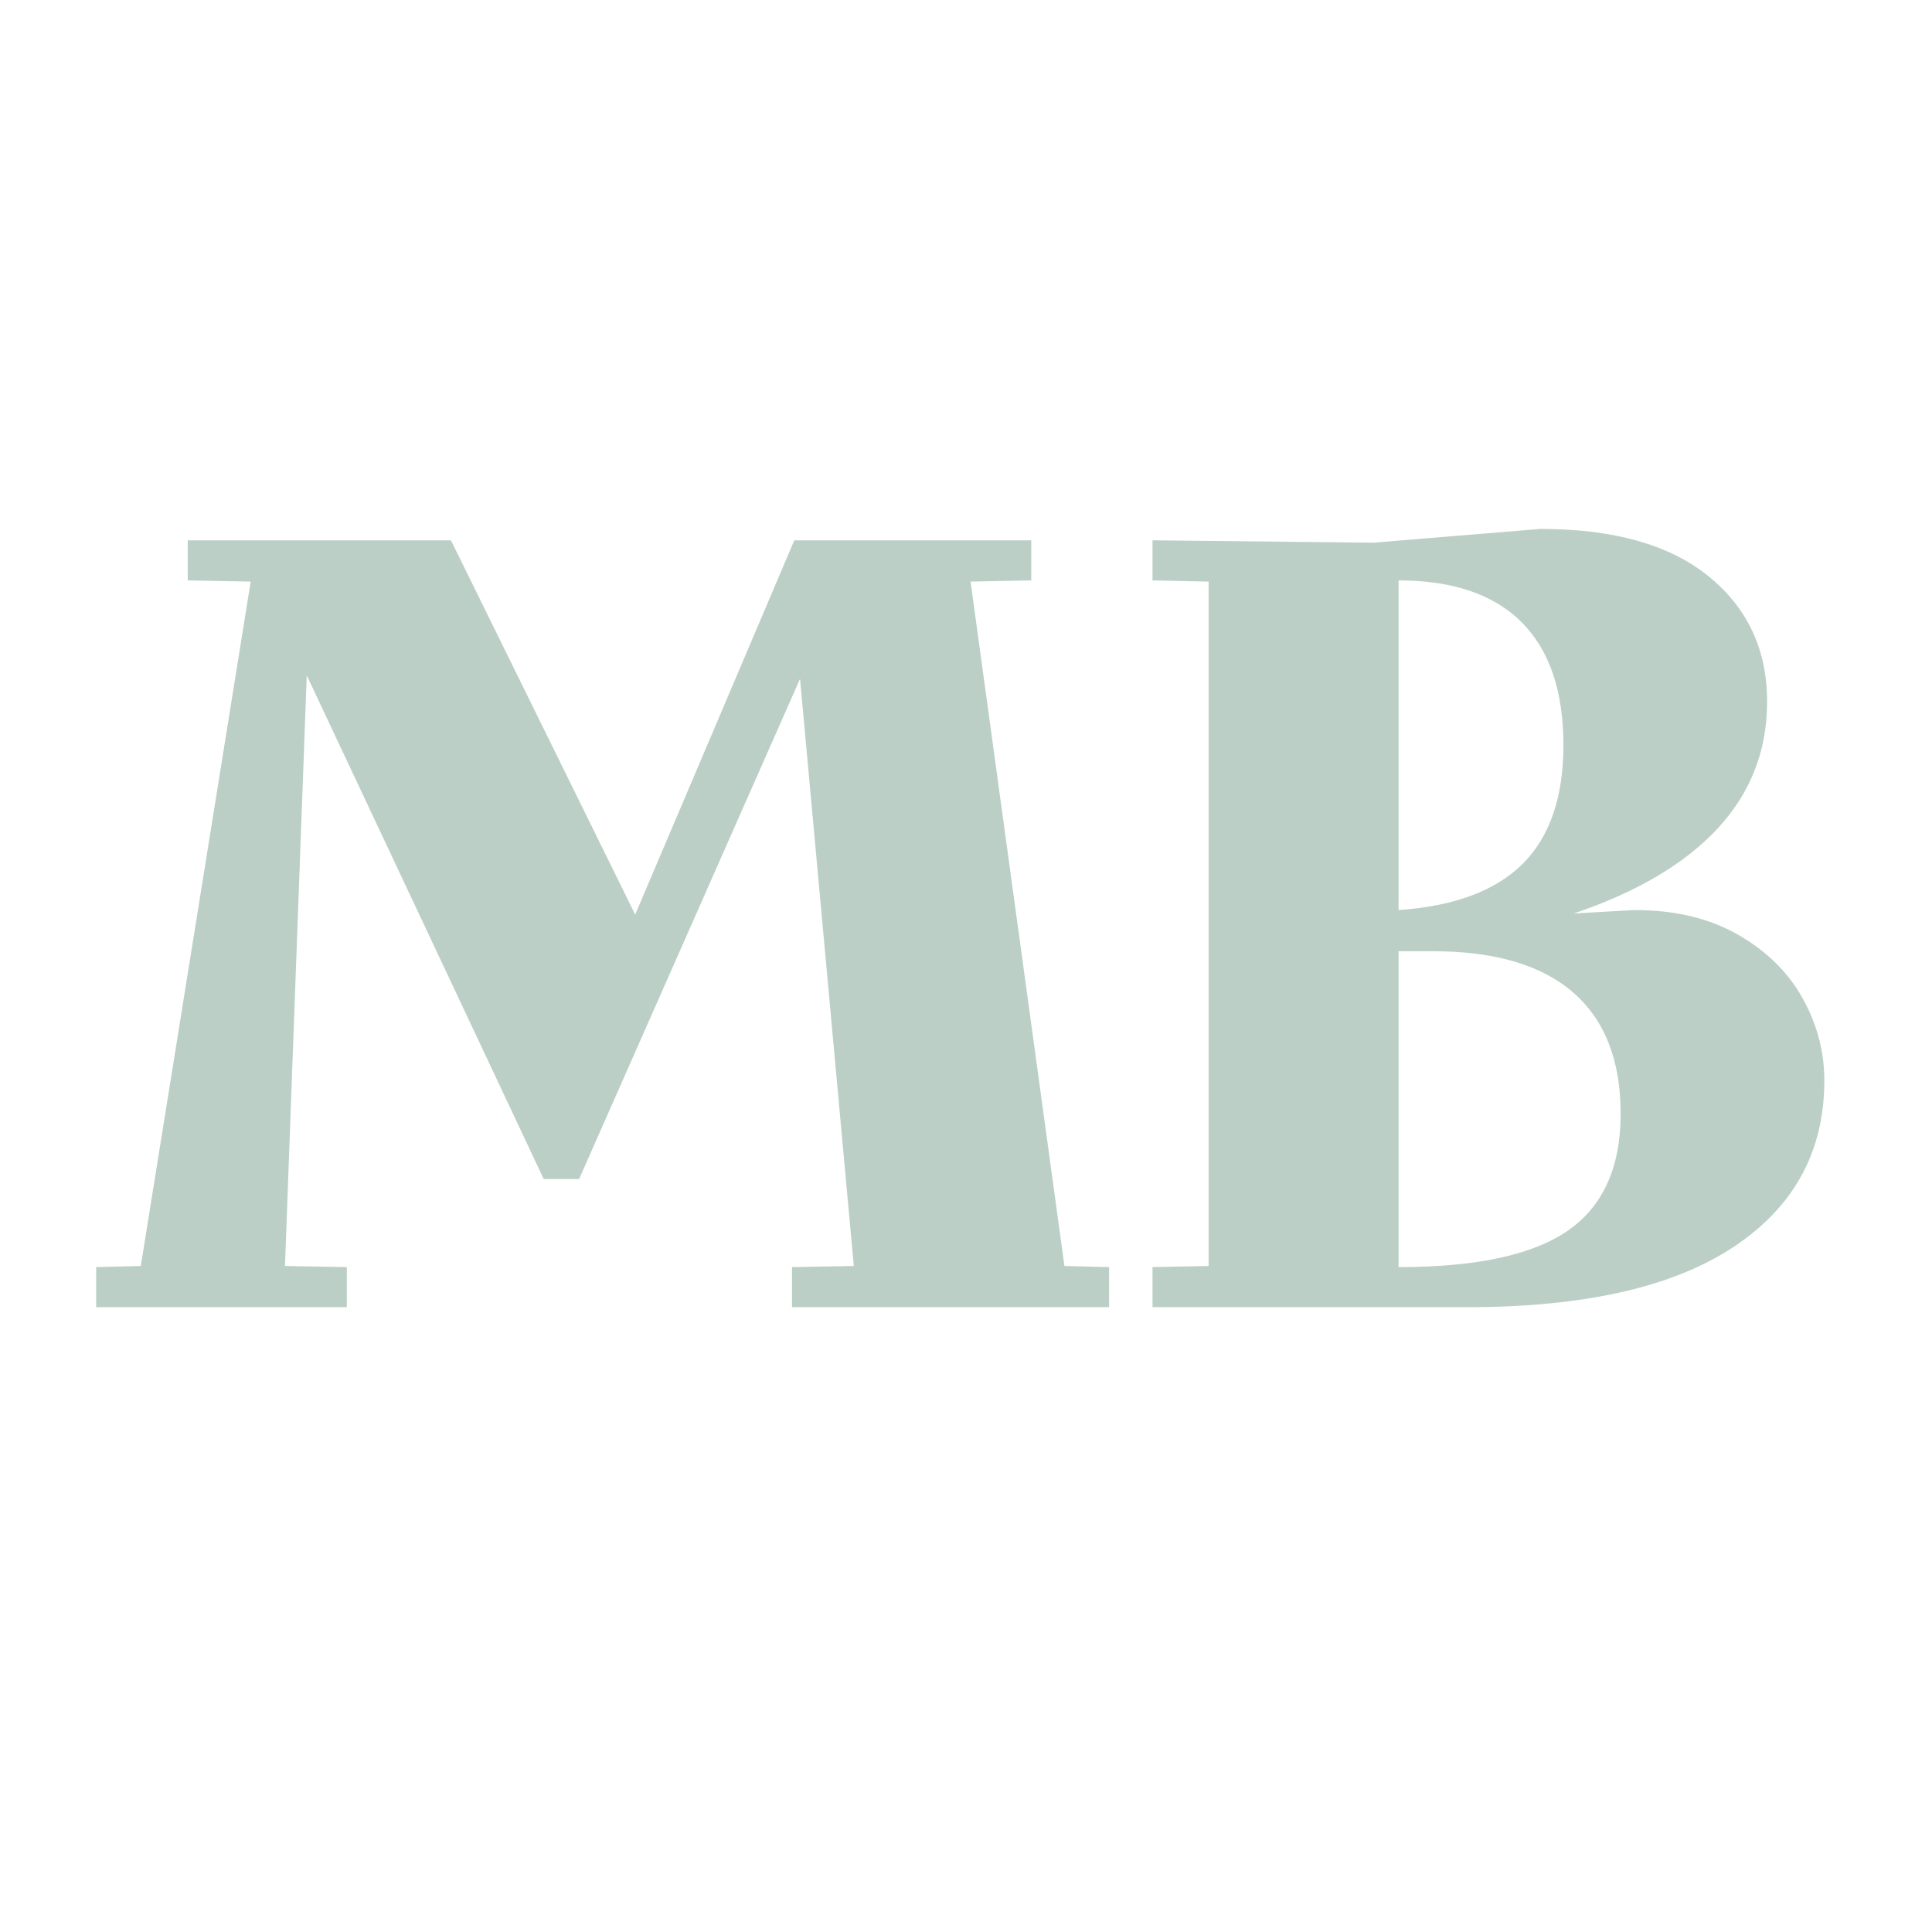 <svg xmlns="http://www.w3.org/2000/svg" width="512" viewBox="0 0 384 384" height="512"><path d="M220.437 251.846v7.968H157.42v-7.968l12.281-.22-10.687-116.702-43.906 99.406h-7.047L60.968 134.236l-4.328 117.39 12.297.22v7.968H19.109v-7.968l8.875-.22 21.843-136.03-12.515-.235v-7.968h52.312l36.625 74.39 31.625-74.39h47.094v7.968l-12.062.235 18.656 136.03ZM324.834 180.877c8.04 0 14.907 1.633 20.594 4.89 5.688 3.262 9.969 7.47 12.844 12.626 2.883 5.156 4.328 10.617 4.328 16.375 0 14.105-6.031 25.14-18.094 33.109-12.054 7.96-29.68 11.937-52.875 11.937H229.07v-7.968l11.156-.22v-136.03l-11.156-.235v-7.968l43.906.468 33.219-2.734c14.55 0 25.691 3.148 33.422 9.437 7.738 6.293 11.61 14.594 11.61 24.907 0 9.71-3.263 18.09-9.782 25.14-6.524 7.055-16.074 12.703-28.656 16.953Zm-14.093-32.75c0-10.77-2.774-18.922-8.313-24.453-5.531-5.54-13.683-8.313-24.453-8.313v65.516c11.07-.758 19.3-3.828 24.688-9.203 5.382-5.383 8.078-13.235 8.078-23.547Zm-32.766 103.719c15.469 0 26.692-2.422 33.672-7.266 6.977-4.852 10.469-12.586 10.469-23.203 0-10.625-3.153-18.664-9.453-24.125-6.293-5.457-15.579-8.188-27.86-8.188h-6.828Zm0 0" fill="#bbcfc7"></path></svg>